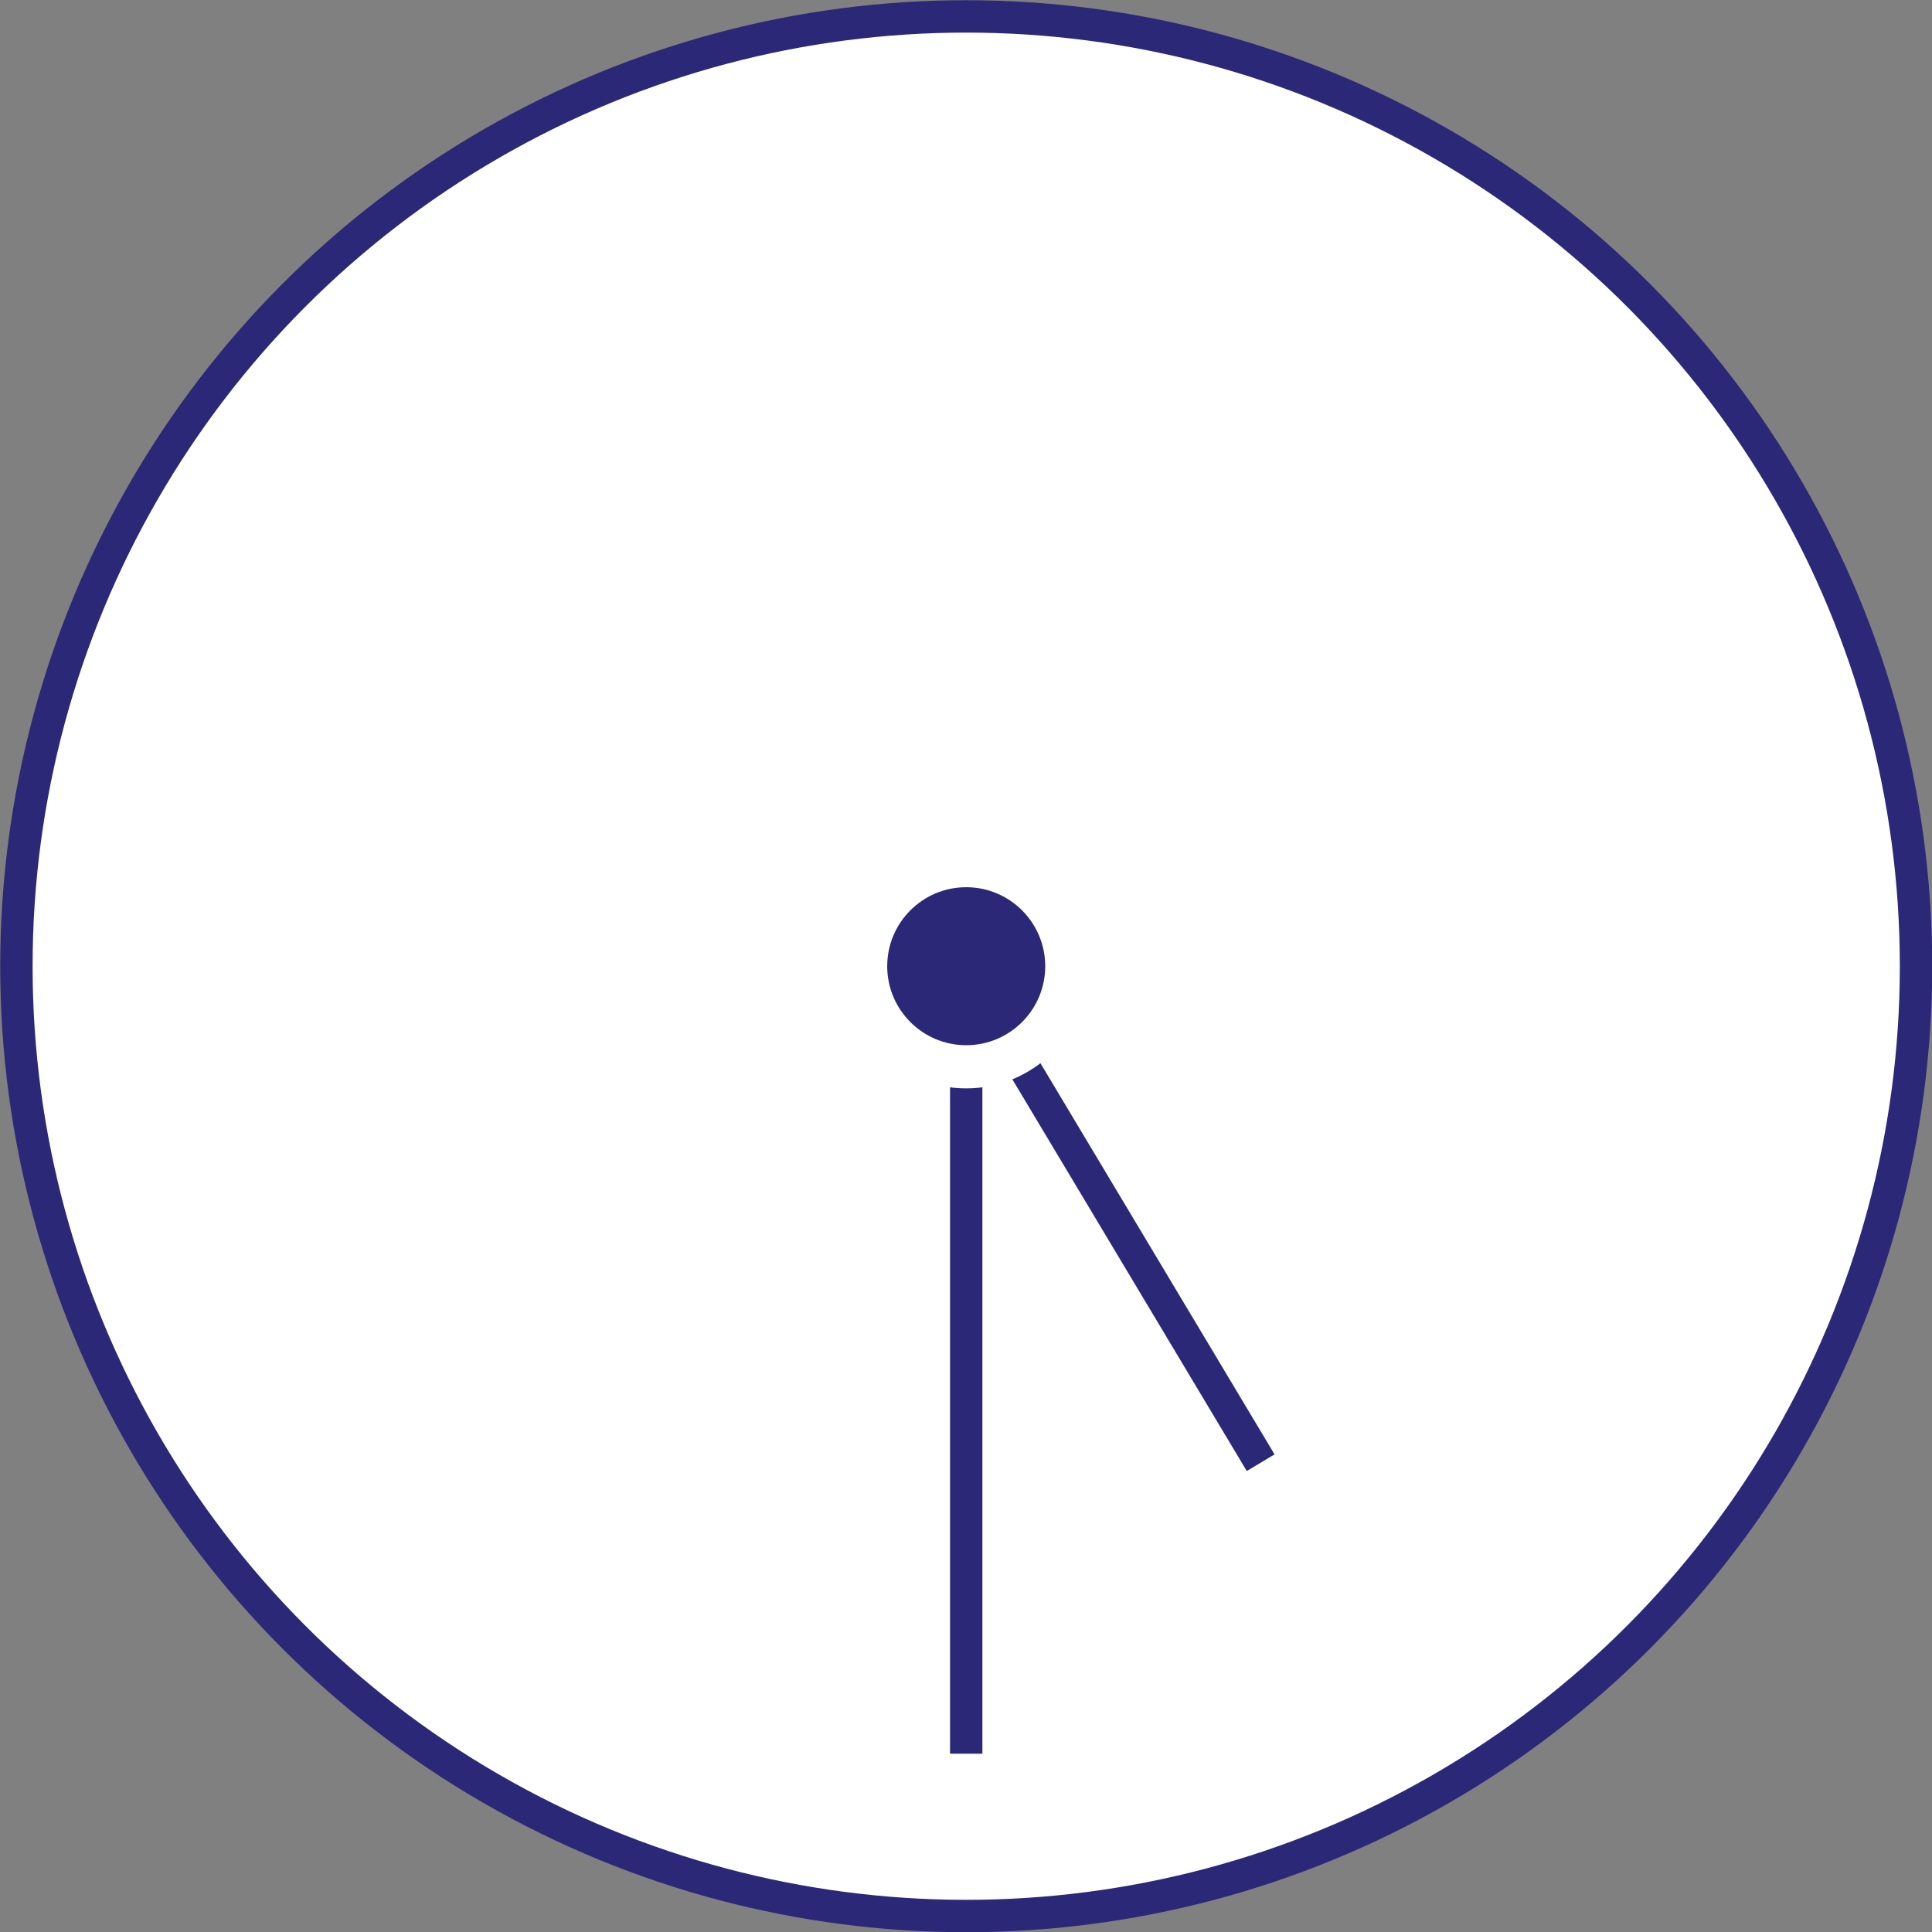 <?xml version="1.0" encoding="UTF-8"?><svg id="_レイヤー_2" xmlns="http://www.w3.org/2000/svg" viewBox="0 0 44.75 44.75"><rect x="0" y="0" width="44.75" height="44.75" fill="#808080" stroke="none"/><defs><style>.cls-1,.cls-2{fill:#fff;}.cls-3{fill:#2a2877;}.cls-2{stroke:#2a2877;stroke-miterlimit:10;stroke-width:.75px;}</style></defs><g id="_採用情報"><g><circle class="cls-2" cx="22.38" cy="22.38" r="22"/><line class="cls-2" x1="22.38" y1="40.62" x2="22.38" y2="22.62"/><line class="cls-2" x1="29.2" y1="33.88" x2="22.3" y2="22.35"/><g><circle class="cls-3" cx="22.38" cy="22.37" r="2.33"/><path class="cls-1" d="M22.38,20.55c1.01,0,1.83,.82,1.83,1.83s-.82,1.83-1.83,1.83-1.83-.82-1.83-1.83,.82-1.83,1.83-1.83m0-1c-1.56,0-2.83,1.27-2.83,2.83s1.27,2.83,2.83,2.83,2.83-1.27,2.83-2.83-1.27-2.83-2.83-2.83h0Z"/></g></g></g></svg>